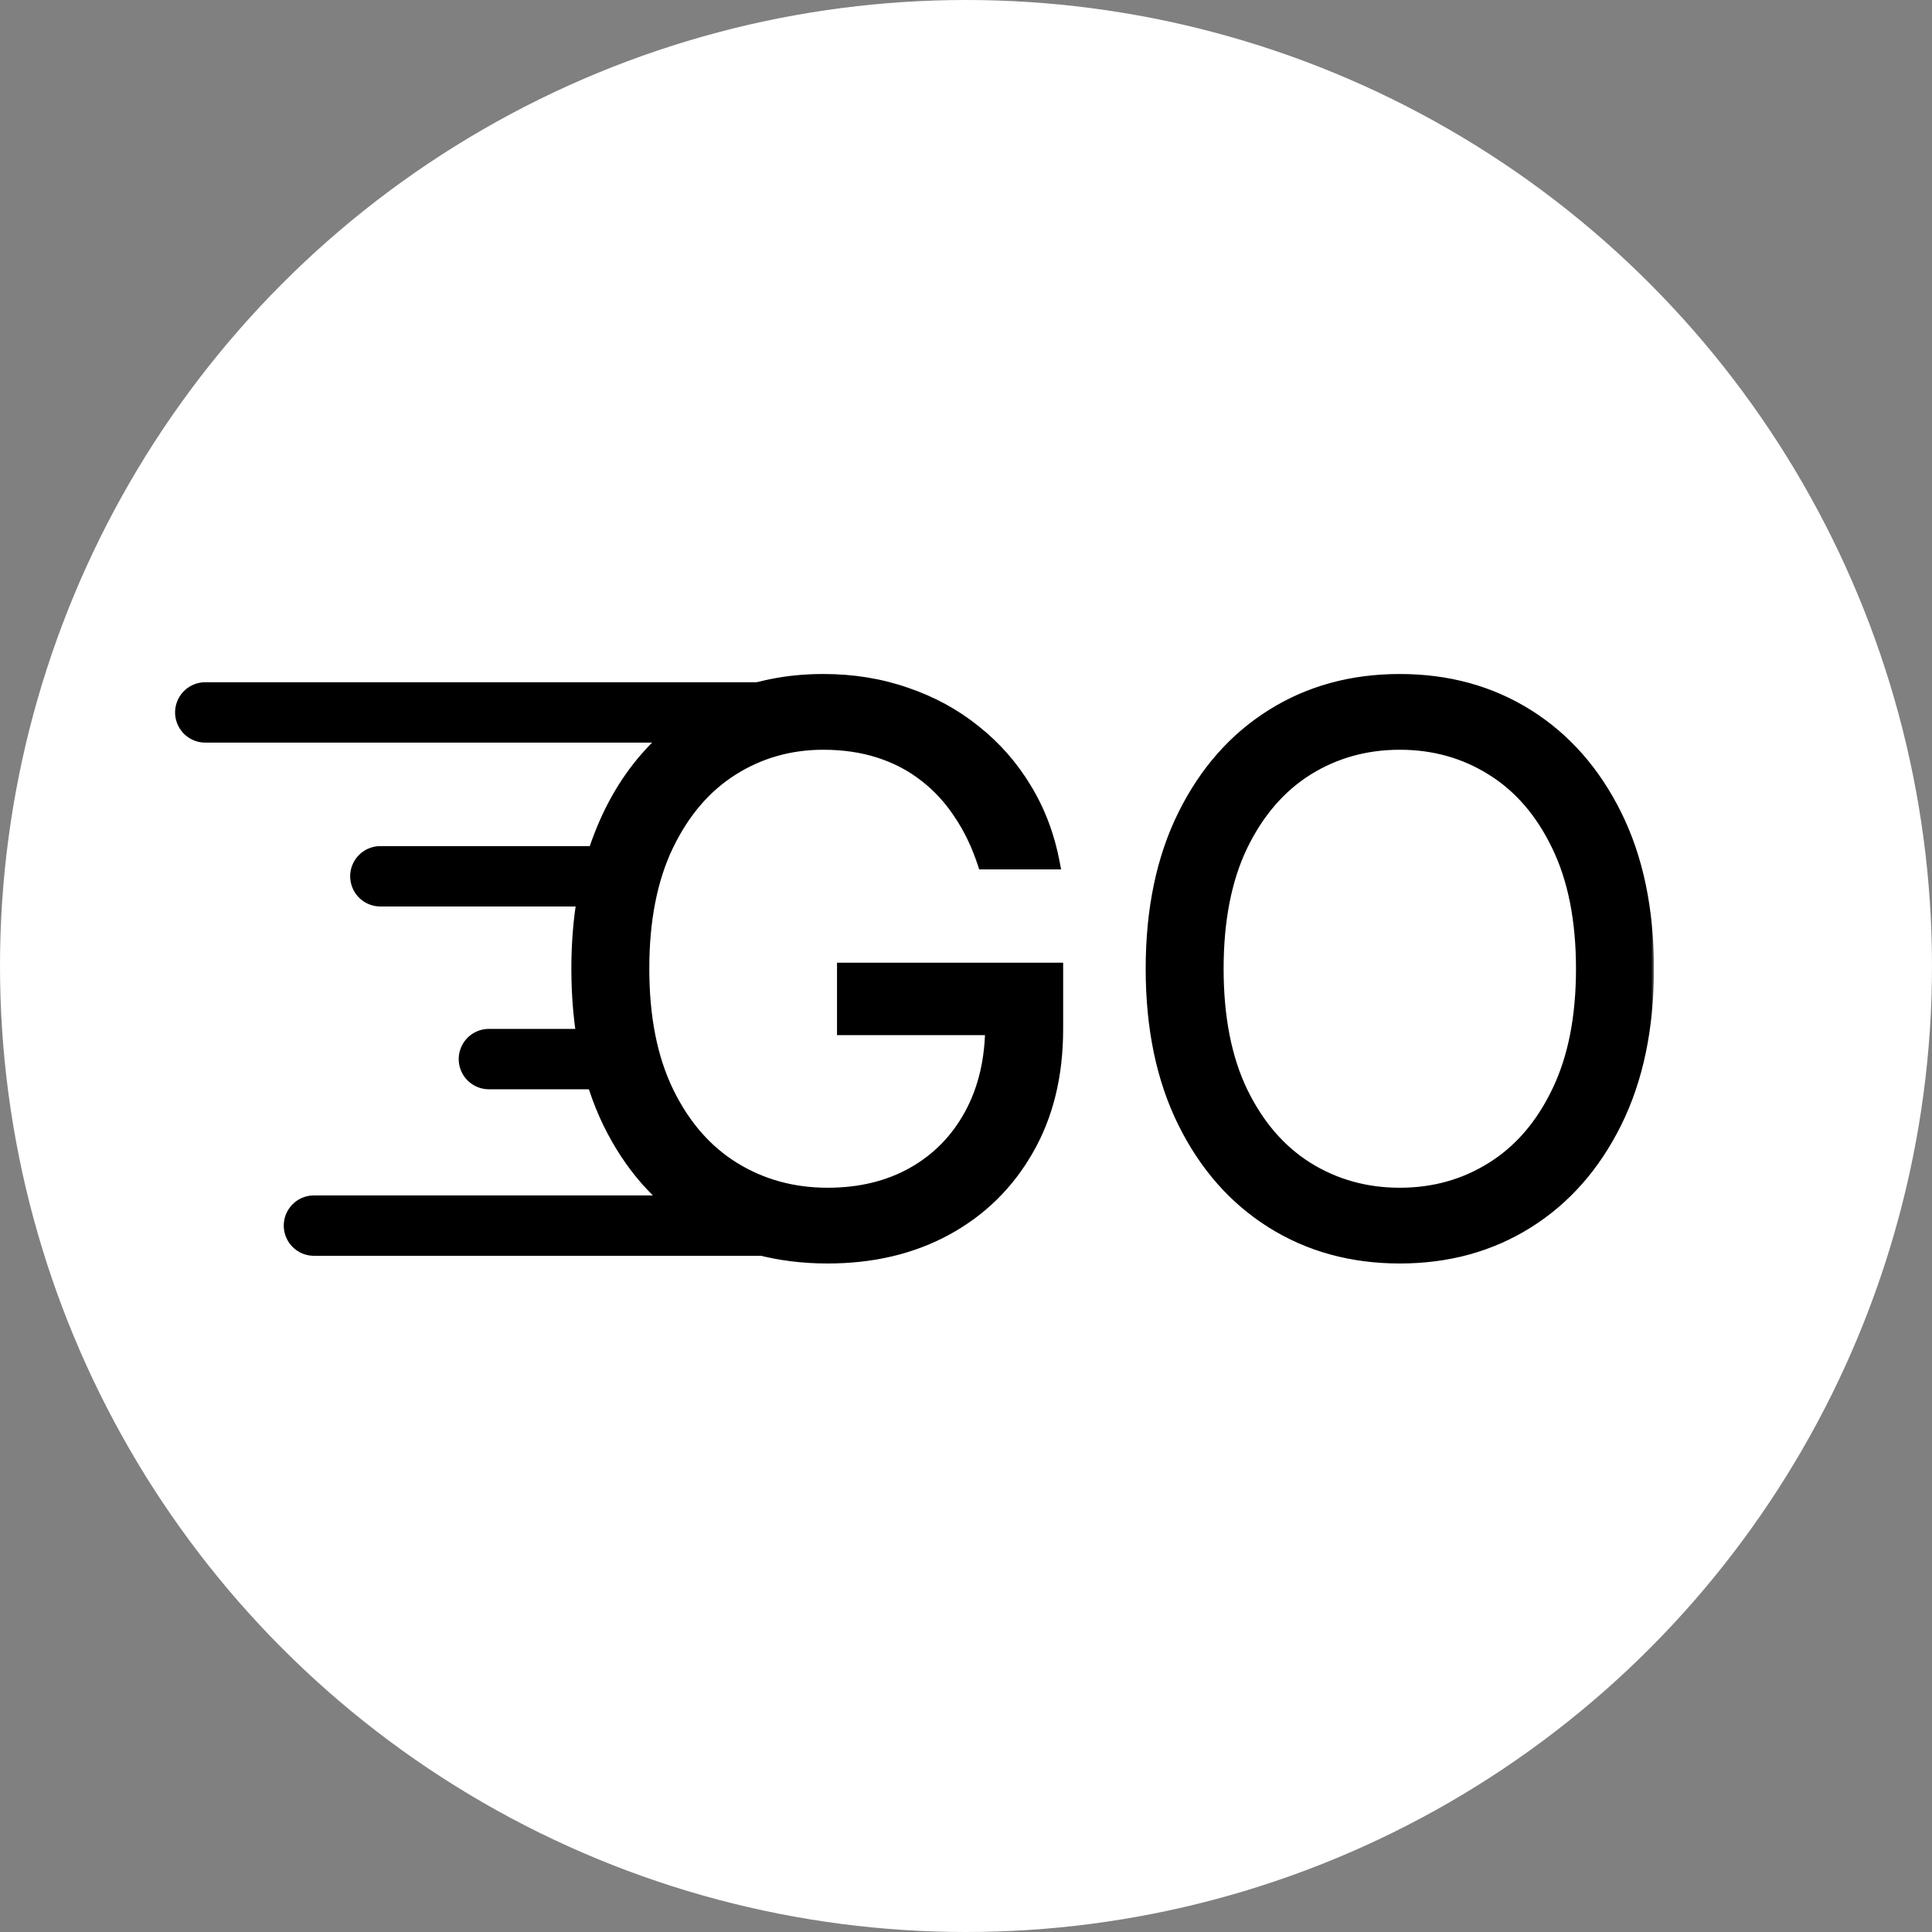 <svg width="320" height="320" viewBox="0 0 320 320" fill="none" xmlns="http://www.w3.org/2000/svg">
<rect x="0" y="0" width="320" height="320" fill="#808080" stroke="none"/>
<circle cx="160" cy="160" r="160" fill="white"/>
<mask id="path-2-outside-1_11_14" maskUnits="userSpaceOnUse" x="94" y="111" width="180" height="99" fill="black">
<rect fill="white" x="94" y="111" width="180" height="99"/>
<path d="M162.909 143C161.909 139.939 160.591 137.197 158.955 134.773C157.348 132.318 155.424 130.227 153.182 128.5C150.97 126.773 148.455 125.455 145.636 124.545C142.818 123.636 139.727 123.182 136.364 123.182C130.848 123.182 125.833 124.606 121.318 127.455C116.803 130.303 113.212 134.5 110.545 140.045C107.879 145.591 106.545 152.394 106.545 160.455C106.545 168.515 107.894 175.318 110.591 180.864C113.288 186.409 116.939 190.606 121.545 193.455C126.152 196.303 131.333 197.727 137.091 197.727C142.424 197.727 147.121 196.591 151.182 194.318C155.273 192.015 158.455 188.773 160.727 184.591C163.03 180.379 164.182 175.424 164.182 169.727L167.636 170.455H139.636V160.455H175.091V170.455C175.091 178.121 173.455 184.788 170.182 190.455C166.939 196.121 162.455 200.515 156.727 203.636C151.03 206.727 144.485 208.273 137.091 208.273C128.848 208.273 121.606 206.333 115.364 202.455C109.152 198.576 104.303 193.061 100.818 185.909C97.364 178.758 95.636 170.273 95.636 160.455C95.636 153.091 96.621 146.47 98.591 140.591C100.591 134.682 103.409 129.652 107.045 125.5C110.682 121.348 114.985 118.167 119.955 115.955C124.924 113.742 130.394 112.636 136.364 112.636C141.273 112.636 145.848 113.379 150.091 114.864C154.364 116.318 158.167 118.394 161.5 121.091C164.864 123.758 167.667 126.955 169.909 130.682C172.152 134.379 173.697 138.485 174.545 143H162.909ZM272.943 160.455C272.943 170.273 271.17 178.758 267.625 185.909C264.08 193.061 259.216 198.576 253.034 202.455C246.852 206.333 239.792 208.273 231.852 208.273C223.913 208.273 216.852 206.333 210.67 202.455C204.489 198.576 199.625 193.061 196.08 185.909C192.534 178.758 190.761 170.273 190.761 160.455C190.761 150.636 192.534 142.152 196.08 135C199.625 127.848 204.489 122.333 210.67 118.455C216.852 114.576 223.913 112.636 231.852 112.636C239.792 112.636 246.852 114.576 253.034 118.455C259.216 122.333 264.08 127.848 267.625 135C271.17 142.152 272.943 150.636 272.943 160.455ZM262.034 160.455C262.034 152.394 260.686 145.591 257.989 140.045C255.322 134.5 251.701 130.303 247.125 127.455C242.58 124.606 237.489 123.182 231.852 123.182C226.216 123.182 221.11 124.606 216.534 127.455C211.989 130.303 208.367 134.5 205.67 140.045C203.004 145.591 201.67 152.394 201.67 160.455C201.67 168.515 203.004 175.318 205.67 180.864C208.367 186.409 211.989 190.606 216.534 193.455C221.11 196.303 226.216 197.727 231.852 197.727C237.489 197.727 242.58 196.303 247.125 193.455C251.701 190.606 255.322 186.409 257.989 180.864C260.686 175.318 262.034 168.515 262.034 160.455Z"/>
</mask>
<path d="M162.909 143C161.909 139.939 160.591 137.197 158.955 134.773C157.348 132.318 155.424 130.227 153.182 128.5C150.97 126.773 148.455 125.455 145.636 124.545C142.818 123.636 139.727 123.182 136.364 123.182C130.848 123.182 125.833 124.606 121.318 127.455C116.803 130.303 113.212 134.5 110.545 140.045C107.879 145.591 106.545 152.394 106.545 160.455C106.545 168.515 107.894 175.318 110.591 180.864C113.288 186.409 116.939 190.606 121.545 193.455C126.152 196.303 131.333 197.727 137.091 197.727C142.424 197.727 147.121 196.591 151.182 194.318C155.273 192.015 158.455 188.773 160.727 184.591C163.03 180.379 164.182 175.424 164.182 169.727L167.636 170.455H139.636V160.455H175.091V170.455C175.091 178.121 173.455 184.788 170.182 190.455C166.939 196.121 162.455 200.515 156.727 203.636C151.03 206.727 144.485 208.273 137.091 208.273C128.848 208.273 121.606 206.333 115.364 202.455C109.152 198.576 104.303 193.061 100.818 185.909C97.364 178.758 95.636 170.273 95.636 160.455C95.636 153.091 96.621 146.47 98.591 140.591C100.591 134.682 103.409 129.652 107.045 125.5C110.682 121.348 114.985 118.167 119.955 115.955C124.924 113.742 130.394 112.636 136.364 112.636C141.273 112.636 145.848 113.379 150.091 114.864C154.364 116.318 158.167 118.394 161.5 121.091C164.864 123.758 167.667 126.955 169.909 130.682C172.152 134.379 173.697 138.485 174.545 143H162.909ZM272.943 160.455C272.943 170.273 271.17 178.758 267.625 185.909C264.08 193.061 259.216 198.576 253.034 202.455C246.852 206.333 239.792 208.273 231.852 208.273C223.913 208.273 216.852 206.333 210.67 202.455C204.489 198.576 199.625 193.061 196.08 185.909C192.534 178.758 190.761 170.273 190.761 160.455C190.761 150.636 192.534 142.152 196.08 135C199.625 127.848 204.489 122.333 210.67 118.455C216.852 114.576 223.913 112.636 231.852 112.636C239.792 112.636 246.852 114.576 253.034 118.455C259.216 122.333 264.08 127.848 267.625 135C271.17 142.152 272.943 150.636 272.943 160.455ZM262.034 160.455C262.034 152.394 260.686 145.591 257.989 140.045C255.322 134.5 251.701 130.303 247.125 127.455C242.58 124.606 237.489 123.182 231.852 123.182C226.216 123.182 221.11 124.606 216.534 127.455C211.989 130.303 208.367 134.5 205.67 140.045C203.004 145.591 201.67 152.394 201.67 160.455C201.67 168.515 203.004 175.318 205.67 180.864C208.367 186.409 211.989 190.606 216.534 193.455C221.11 196.303 226.216 197.727 231.852 197.727C237.489 197.727 242.58 196.303 247.125 193.455C251.701 190.606 255.322 186.409 257.989 180.864C260.686 175.318 262.034 168.515 262.034 160.455Z" fill="black"/>
<path d="M162.909 143L161.959 143.311L162.184 144H162.909V143ZM158.955 134.773L158.118 135.32L158.122 135.326L158.126 135.332L158.955 134.773ZM153.182 128.5L152.566 129.288L152.572 129.292L153.182 128.5ZM145.636 124.545L145.943 123.594L145.943 123.594L145.636 124.545ZM110.545 140.045L111.447 140.479L111.447 140.479L110.545 140.045ZM110.591 180.864L109.692 181.301L109.692 181.301L110.591 180.864ZM121.545 193.455L121.019 194.305L121.545 193.455ZM151.182 194.318L151.67 195.191L151.672 195.19L151.182 194.318ZM160.727 184.591L159.85 184.111L159.849 184.113L160.727 184.591ZM164.182 169.727L164.388 168.749L163.182 168.495V169.727H164.182ZM167.636 170.455V171.455L167.842 169.476L167.636 170.455ZM139.636 170.455H138.636V171.455H139.636V170.455ZM139.636 160.455V159.455H138.636V160.455H139.636ZM175.091 160.455H176.091V159.455H175.091V160.455ZM170.182 190.455L169.316 189.954L169.314 189.958L170.182 190.455ZM156.727 203.636L157.204 204.515L157.206 204.514L156.727 203.636ZM115.364 202.455L114.834 203.303L114.836 203.304L115.364 202.455ZM100.818 185.909L99.918 186.344L99.919 186.347L100.818 185.909ZM98.591 140.591L97.644 140.27L97.643 140.273L98.591 140.591ZM107.045 125.5L107.798 126.159L107.798 126.159L107.045 125.5ZM119.955 115.955L119.548 115.041L119.955 115.955ZM150.091 114.864L149.761 115.808L149.769 115.81L150.091 114.864ZM161.5 121.091L160.871 121.868L160.879 121.875L161.5 121.091ZM169.909 130.682L169.052 131.197L169.054 131.2L169.909 130.682ZM174.545 143V144H175.751L175.528 142.815L174.545 143ZM163.86 142.689C162.834 139.549 161.477 136.722 159.783 134.213L158.126 135.332C159.705 137.672 160.984 140.329 161.959 143.311L163.86 142.689ZM159.791 134.225C158.126 131.68 156.126 129.506 153.792 127.708L152.572 129.292C154.722 130.949 156.571 132.956 158.118 135.32L159.791 134.225ZM153.797 127.712C151.488 125.908 148.867 124.537 145.943 123.594L145.329 125.497C148.042 126.372 150.452 127.637 152.566 129.288L153.797 127.712ZM145.943 123.594C143.014 122.649 139.818 122.182 136.364 122.182V124.182C139.637 124.182 142.623 124.624 145.329 125.497L145.943 123.594ZM136.364 122.182C130.666 122.182 125.465 123.656 120.785 126.609L121.852 128.3C126.202 125.556 131.031 124.182 136.364 124.182V122.182ZM120.785 126.609C116.088 129.572 112.38 133.924 109.644 139.612L111.447 140.479C114.045 135.076 117.518 131.034 121.852 128.3L120.785 126.609ZM109.644 139.612C106.896 145.328 105.545 152.289 105.545 160.455H107.545C107.545 152.499 108.862 145.854 111.447 140.479L109.644 139.612ZM105.545 160.455C105.545 168.622 106.911 175.584 109.692 181.301L111.49 180.426C108.877 175.052 107.545 168.408 107.545 160.455H105.545ZM109.692 181.301C112.46 186.993 116.231 191.344 121.019 194.305L122.071 192.604C117.648 189.868 114.116 185.826 111.49 180.426L109.692 181.301ZM121.019 194.305C125.794 197.258 131.16 198.727 137.091 198.727V196.727C131.507 196.727 126.509 195.349 122.071 192.604L121.019 194.305ZM137.091 198.727C142.57 198.727 147.44 197.559 151.67 195.191L150.693 193.446C146.803 195.623 142.279 196.727 137.091 196.727V198.727ZM151.672 195.19C155.929 192.793 159.245 189.413 161.606 185.068L159.849 184.113C157.664 188.132 154.616 191.237 150.691 193.447L151.672 195.19ZM161.605 185.071C164.002 180.686 165.182 175.561 165.182 169.727H163.182C163.182 175.288 162.059 180.071 159.85 184.111L161.605 185.071ZM163.976 170.706L167.43 171.433L167.842 169.476L164.388 168.749L163.976 170.706ZM167.636 169.455H139.636V171.455H167.636V169.455ZM140.636 170.455V160.455H138.636V170.455H140.636ZM139.636 161.455H175.091V159.455H139.636V161.455ZM174.091 160.455V170.455H176.091V160.455H174.091ZM174.091 170.455C174.091 177.976 172.487 184.464 169.316 189.954L171.048 190.955C174.422 185.112 176.091 178.266 176.091 170.455H174.091ZM169.314 189.958C166.163 195.464 161.813 199.726 156.249 202.758L157.206 204.514C163.096 201.305 167.715 196.778 171.05 190.951L169.314 189.958ZM156.25 202.757C150.719 205.758 144.342 207.273 137.091 207.273V209.273C144.628 209.273 151.341 207.696 157.204 204.515L156.25 202.757ZM137.091 207.273C129.012 207.273 121.957 205.374 115.891 201.605L114.836 203.304C121.255 207.293 128.685 209.273 137.091 209.273V207.273ZM115.893 201.606C109.854 197.835 105.127 192.469 101.717 185.471L99.919 186.347C103.479 193.652 108.449 199.316 114.834 203.303L115.893 201.606ZM101.719 185.474C98.343 178.486 96.636 170.157 96.636 160.455H94.636C94.636 170.389 96.384 179.029 99.918 186.344L101.719 185.474ZM96.636 160.455C96.636 153.179 97.609 146.668 99.539 140.909L97.643 140.273C95.633 146.272 94.636 153.003 94.636 160.455H96.636ZM99.538 140.912C101.501 135.111 104.258 130.199 107.798 126.159L106.293 124.841C102.56 129.104 99.68 134.253 97.644 140.27L99.538 140.912ZM107.798 126.159C111.34 122.115 115.526 119.02 120.361 116.868L119.548 115.041C114.444 117.313 110.024 120.582 106.293 124.841L107.798 126.159ZM120.361 116.868C125.191 114.718 130.52 113.636 136.364 113.636V111.636C130.268 111.636 124.658 112.767 119.548 115.041L120.361 116.868ZM136.364 113.636C141.171 113.636 145.634 114.363 149.761 115.807L150.421 113.92C146.063 112.394 141.375 111.636 136.364 111.636V113.636ZM149.769 115.81C153.936 117.229 157.634 119.249 160.871 121.868L162.129 120.313C158.699 117.539 154.791 115.407 150.413 113.917L149.769 115.81ZM160.879 121.875C164.147 124.466 166.871 127.571 169.052 131.197L170.766 130.166C168.463 126.338 165.58 123.049 162.121 120.307L160.879 121.875ZM169.054 131.2C171.23 134.788 172.735 138.78 173.563 143.185L175.528 142.815C174.659 138.19 173.073 133.969 170.764 130.163L169.054 131.2ZM174.545 142H162.909V144H174.545V142ZM267.625 185.909L266.729 185.465L266.729 185.465L267.625 185.909ZM253.034 202.455L253.566 203.302L253.566 203.302L253.034 202.455ZM210.67 202.455L210.139 203.302L210.139 203.302L210.67 202.455ZM196.08 185.909L196.975 185.465L196.975 185.465L196.08 185.909ZM196.08 135L195.184 134.556L196.08 135ZM253.034 118.455L253.566 117.607L253.566 117.607L253.034 118.455ZM267.625 135L266.729 135.444L266.729 135.444L267.625 135ZM257.989 140.045L257.087 140.479L257.089 140.483L257.989 140.045ZM247.125 127.455L246.594 128.302L246.597 128.303L247.125 127.455ZM216.534 127.455L216.006 126.606L216.003 126.607L216.534 127.455ZM205.67 140.045L204.771 139.608L204.769 139.612L205.67 140.045ZM205.67 180.864L204.769 181.297L204.771 181.301L205.67 180.864ZM216.534 193.455L216.003 194.302L216.006 194.303L216.534 193.455ZM247.125 193.455L246.597 192.606L246.594 192.607L247.125 193.455ZM257.989 180.864L257.089 180.426L257.087 180.43L257.989 180.864ZM271.943 160.455C271.943 170.153 270.192 178.48 266.729 185.465L268.521 186.353C272.149 179.036 273.943 170.392 273.943 160.455H271.943ZM266.729 185.465C263.258 192.467 258.514 197.836 252.503 201.607L253.566 203.302C259.918 199.316 264.901 193.654 268.521 186.353L266.729 185.465ZM252.503 201.607C246.494 205.378 239.621 207.273 231.852 207.273V209.273C239.963 209.273 247.211 207.289 253.566 203.302L252.503 201.607ZM231.852 207.273C224.084 207.273 217.211 205.378 211.202 201.607L210.139 203.302C216.494 207.289 223.742 209.273 231.852 209.273V207.273ZM211.202 201.607C205.191 197.836 200.447 192.467 196.975 185.465L195.184 186.353C198.803 193.654 203.786 199.316 210.139 203.302L211.202 201.607ZM196.975 185.465C193.512 178.48 191.761 170.153 191.761 160.455H189.761C189.761 170.392 191.556 179.036 195.184 186.353L196.975 185.465ZM191.761 160.455C191.761 150.756 193.512 142.43 196.975 135.444L195.184 134.556C191.556 141.874 189.761 150.517 189.761 160.455H191.761ZM196.975 135.444C200.447 128.442 205.191 123.073 211.202 119.302L210.139 117.607C203.786 121.593 198.803 127.255 195.184 134.556L196.975 135.444ZM211.202 119.302C217.211 115.531 224.084 113.636 231.852 113.636V111.636C223.742 111.636 216.494 113.62 210.139 117.607L211.202 119.302ZM231.852 113.636C239.621 113.636 246.494 115.531 252.503 119.302L253.566 117.607C247.211 113.62 239.963 111.636 231.852 111.636V113.636ZM252.503 119.302C258.514 123.073 263.258 128.442 266.729 135.444L268.521 134.556C264.901 127.255 259.918 121.593 253.566 117.607L252.503 119.302ZM266.729 135.444C270.192 142.43 271.943 150.756 271.943 160.455H273.943C273.943 150.517 272.149 141.874 268.521 134.556L266.729 135.444ZM263.034 160.455C263.034 152.287 261.668 145.325 258.888 139.608L257.089 140.483C259.703 145.857 261.034 152.501 261.034 160.455H263.034ZM258.89 139.612C256.153 133.92 252.412 129.568 247.653 126.606L246.597 128.303C250.989 131.038 254.491 135.08 257.087 140.479L258.89 139.612ZM247.656 126.607C242.943 123.654 237.666 122.182 231.852 122.182V124.182C237.311 124.182 242.216 125.558 246.594 128.302L247.656 126.607ZM231.852 122.182C226.038 122.182 220.747 123.654 216.006 126.606L217.063 128.303C221.472 125.558 226.394 124.182 231.852 124.182V122.182ZM216.003 126.607C211.276 129.569 207.538 133.92 204.771 139.608L206.57 140.483C209.197 135.08 212.701 131.037 217.065 128.302L216.003 126.607ZM204.769 139.612C202.021 145.328 200.67 152.289 200.67 160.455H202.67C202.67 152.499 203.987 145.854 206.572 140.479L204.769 139.612ZM200.67 160.455C200.67 168.621 202.021 175.581 204.769 181.297L206.572 180.43C203.987 175.055 202.67 168.41 202.67 160.455H200.67ZM204.771 181.301C207.538 186.989 211.276 191.34 216.003 194.302L217.065 192.607C212.701 189.872 209.197 185.829 206.57 180.426L204.771 181.301ZM216.006 194.303C220.747 197.255 226.038 198.727 231.852 198.727V196.727C226.394 196.727 221.472 195.351 217.063 192.606L216.006 194.303ZM231.852 198.727C237.666 198.727 242.943 197.255 247.656 194.302L246.594 192.607C242.216 195.351 237.311 196.727 231.852 196.727V198.727ZM247.653 194.303C252.412 191.341 256.153 186.989 258.89 181.297L257.087 180.43C254.491 185.829 250.989 189.871 246.597 192.606L247.653 194.303ZM258.888 181.301C261.668 175.584 263.034 168.622 263.034 160.455H261.034C261.034 168.408 259.703 175.052 257.089 180.426L258.888 181.301Z" fill="black" mask="url(#path-2-outside-1_11_14)"/>
<path d="M34 118H141.529" stroke="black" stroke-width="10" stroke-linecap="round"/>
<path d="M63 145.141H103" stroke="black" stroke-width="10" stroke-linecap="round"/>
<path d="M80.977 175.418H103.153" stroke="black" stroke-width="10" stroke-linecap="round"/>
<path d="M52 203H139.506" stroke="black" stroke-width="10" stroke-linecap="round"/>
</svg>
